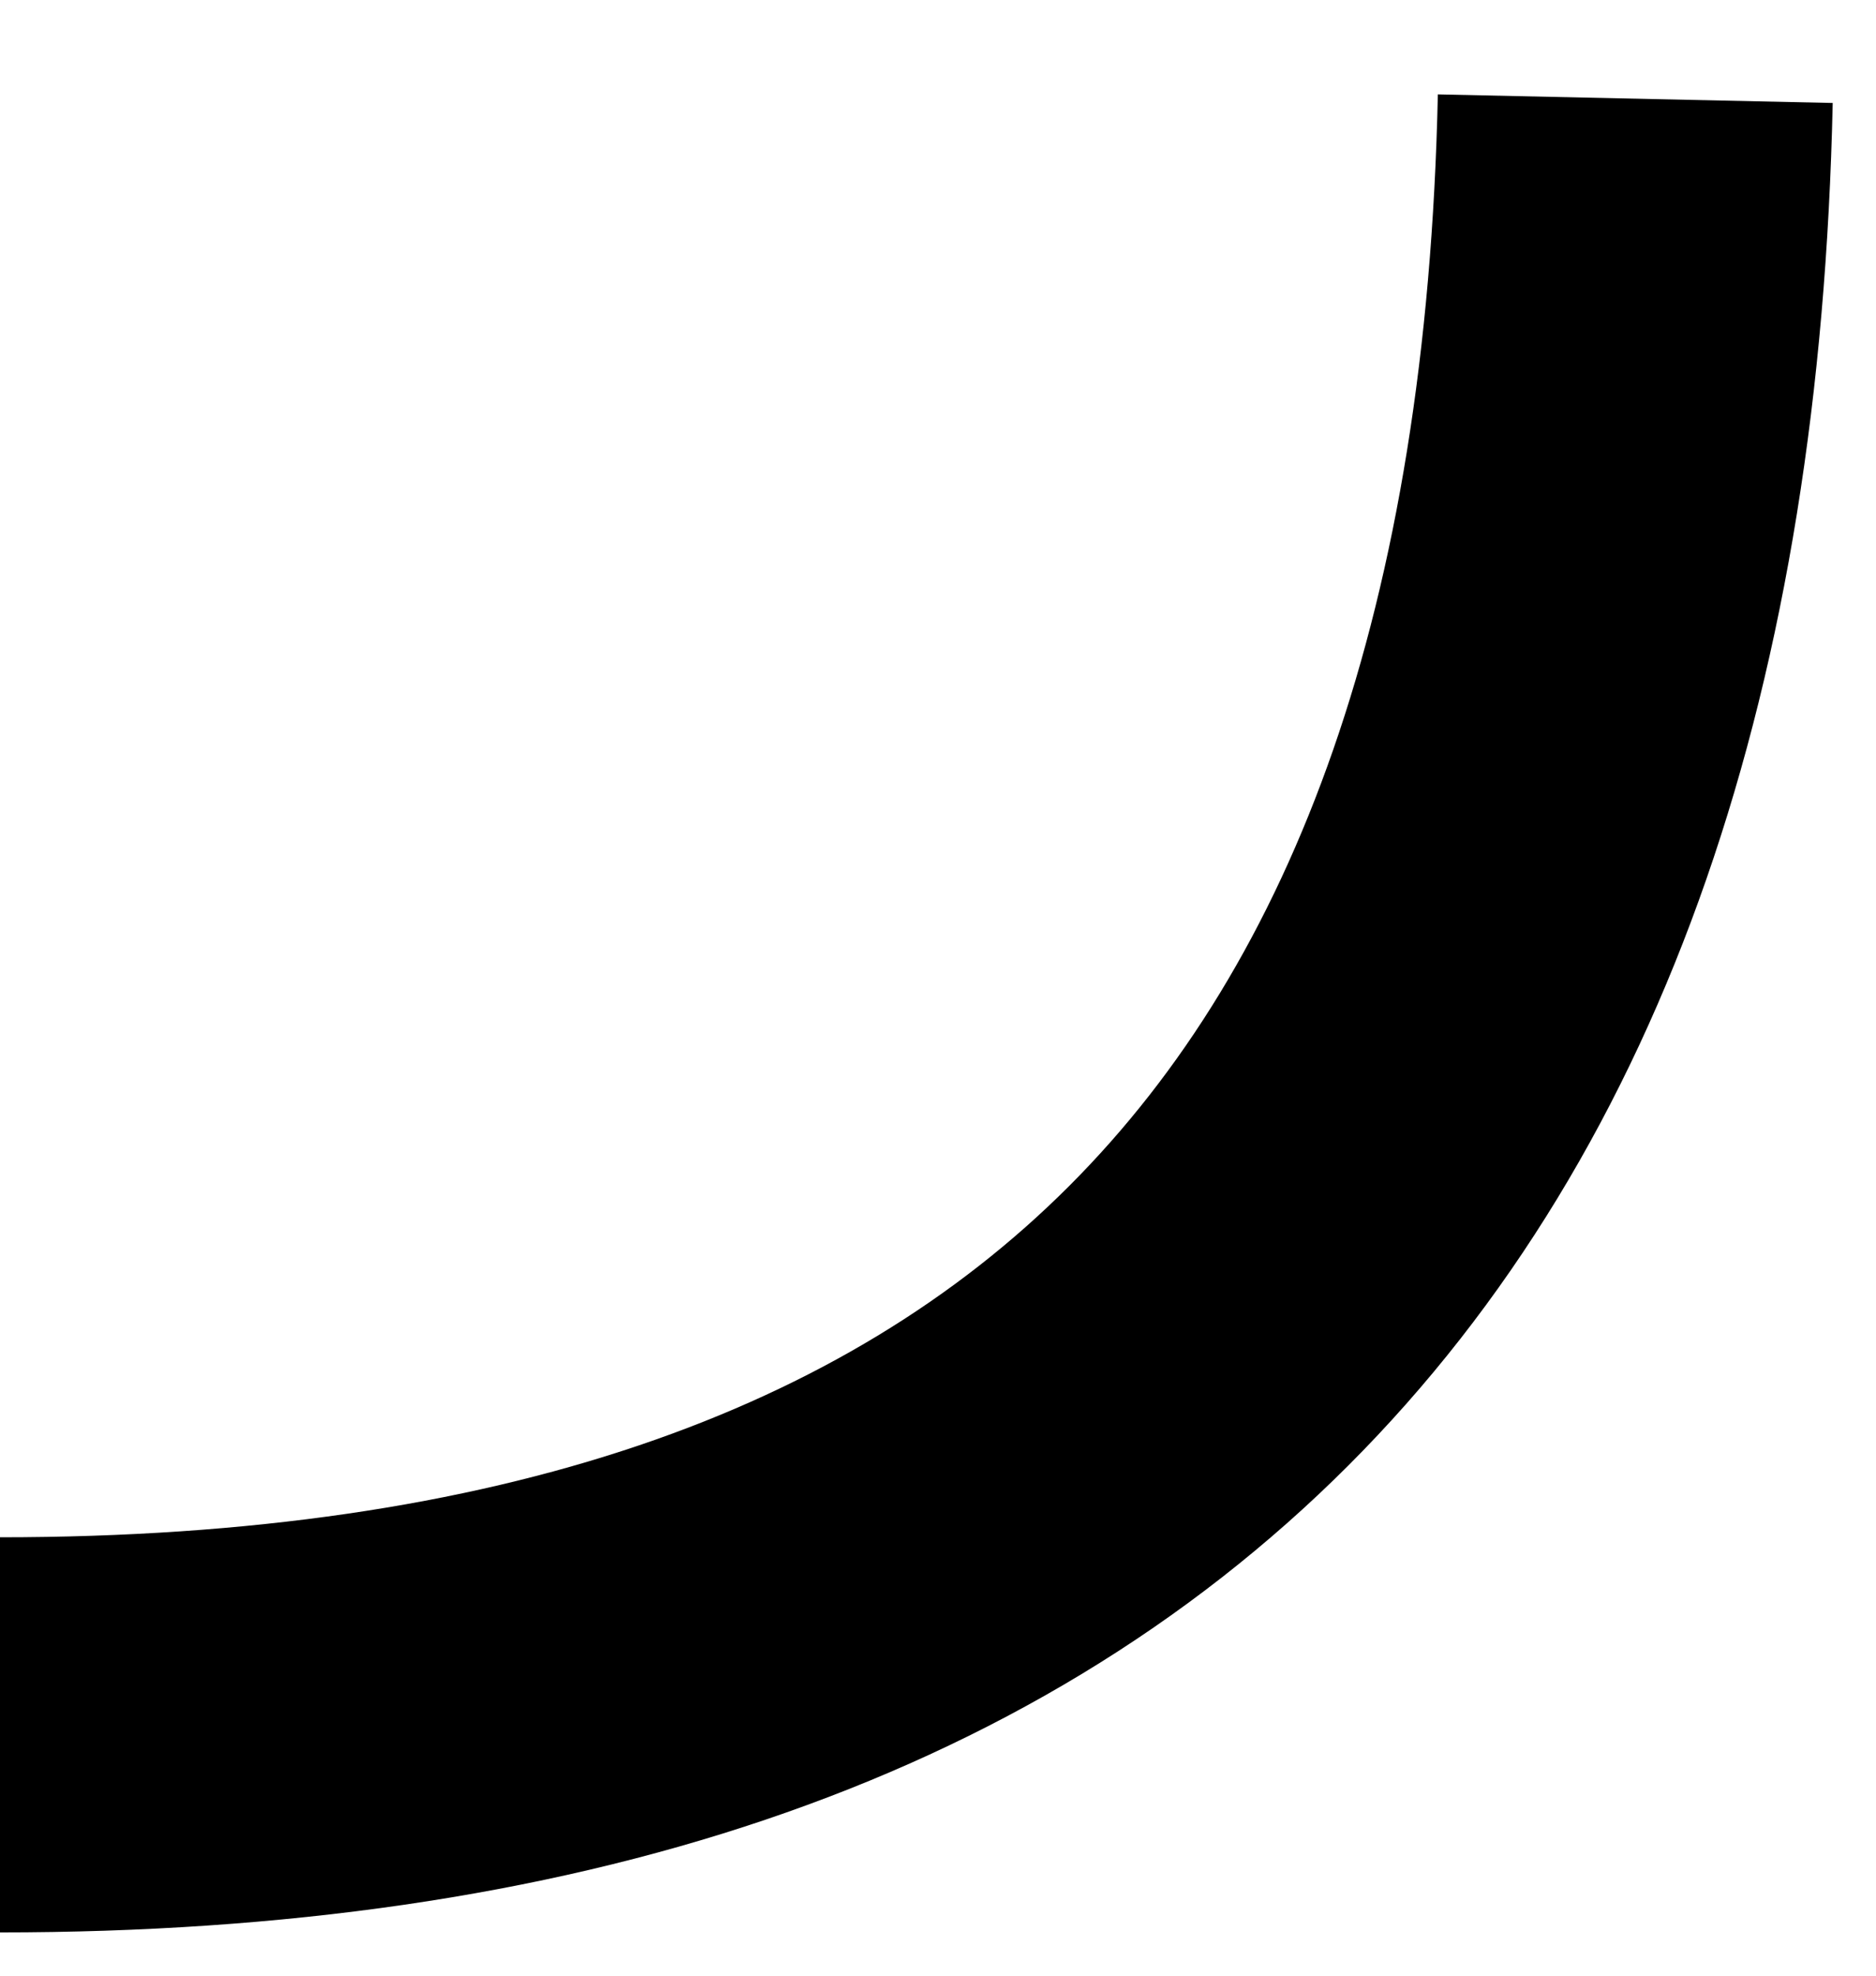 <?xml version="1.0" encoding="UTF-8"?>
<svg width="19px" height="20px" viewBox="0 0 19 20" version="1.1" xmlns="http://www.w3.org/2000/svg" xmlns:xlink="http://www.w3.org/1999/xlink">
    <!-- Generator: Sketch 46.2 (44496) - http://www.bohemiancoding.com/sketch -->
    <title>Path 5</title>
    <desc>Created with Sketch.</desc>
    <defs></defs>
    <g id="Page-1" stroke="none" stroke-width="1" fill="none" fill-rule="evenodd">
        <g id="Ico" transform="translate(-46, -97)" stroke="#000000" stroke-width="4">
            <path d="M46,114.563 C46.24,103.521 51.76,98 62.563,98" id="Path-5" transform="translate(54.281, 106.281) rotate(180) translate(-54.281, -106.281) "></path>
        </g>
    </g>
</svg>